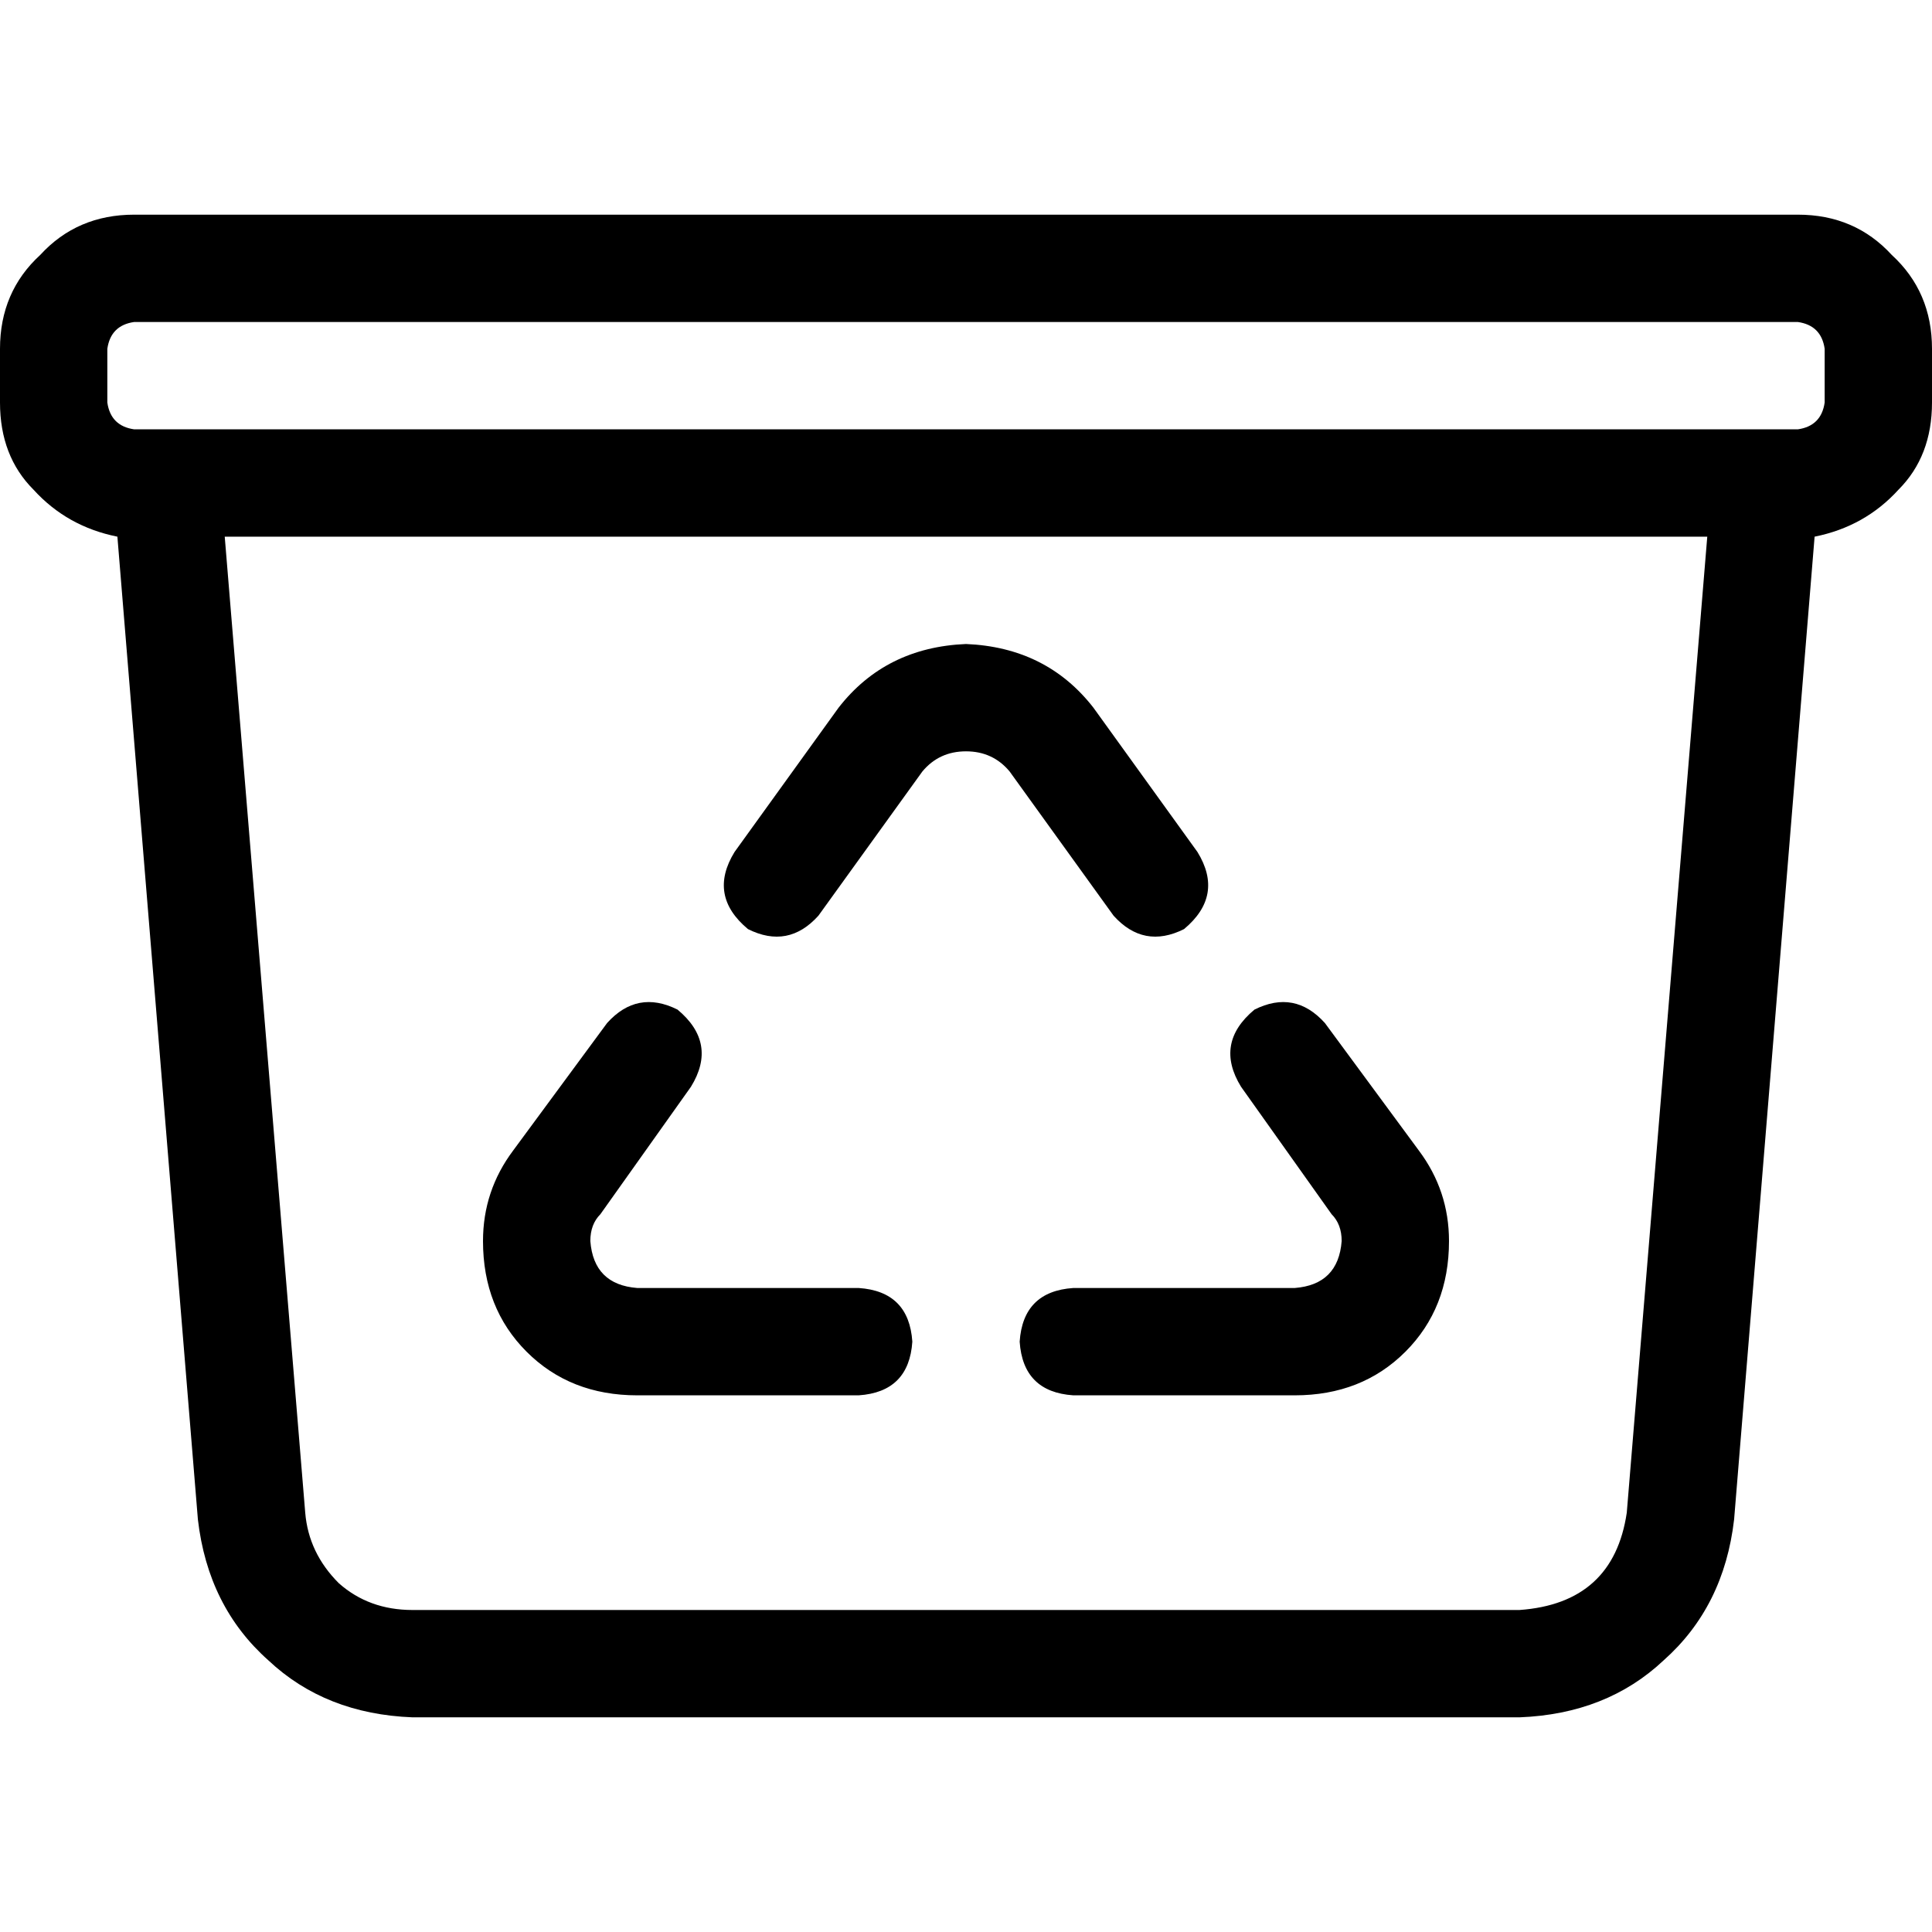 <svg xmlns="http://www.w3.org/2000/svg" viewBox="0 0 512 512">
  <path d="M 476.444 85.333 Q 482.667 86.222 483.556 92.444 L 483.556 106.667 L 483.556 106.667 Q 482.667 112.889 476.444 113.778 L 455.111 113.778 L 35.556 113.778 Q 29.333 112.889 28.444 106.667 L 28.444 92.444 L 28.444 92.444 Q 29.333 86.222 35.556 85.333 L 476.444 85.333 L 476.444 85.333 Z M 0 106.667 Q 0 120.889 8.889 129.778 L 8.889 129.778 L 8.889 129.778 Q 17.778 139.556 31.111 142.222 L 31.111 142.222 L 31.111 142.222 L 52.444 402.667 L 52.444 402.667 Q 55.111 425.778 71.111 440 Q 86.222 454.222 109.333 455.111 L 402.667 455.111 L 402.667 455.111 Q 425.778 454.222 440.889 440 Q 456.889 425.778 459.556 402.667 L 480.889 142.222 L 480.889 142.222 L 480.889 142.222 L 480.889 142.222 Q 494.222 139.556 503.111 129.778 Q 512 120.889 512 106.667 L 512 92.444 L 512 92.444 Q 512 77.333 501.333 67.556 Q 491.556 56.889 476.444 56.889 L 35.556 56.889 L 35.556 56.889 Q 20.444 56.889 10.667 67.556 Q 0 77.333 0 92.444 L 0 106.667 L 0 106.667 Z M 80.889 400.889 L 59.556 142.222 L 80.889 400.889 L 59.556 142.222 L 452.444 142.222 L 452.444 142.222 L 431.111 400.889 L 431.111 400.889 Q 427.556 424.889 402.667 426.667 L 109.333 426.667 L 109.333 426.667 Q 97.778 426.667 89.778 419.556 Q 81.778 411.556 80.889 400.889 L 80.889 400.889 Z M 256 199.111 Q 263.111 199.111 267.556 204.444 L 295.111 242.667 L 295.111 242.667 Q 303.111 251.556 313.778 246.222 Q 324.444 237.333 317.333 225.778 L 289.778 187.556 L 289.778 187.556 Q 277.333 171.556 256 170.667 Q 234.667 171.556 222.222 187.556 L 194.667 225.778 L 194.667 225.778 Q 187.556 237.333 198.222 246.222 Q 208.889 251.556 216.889 242.667 L 244.444 204.444 L 244.444 204.444 Q 248.889 199.111 256 199.111 L 256 199.111 Z M 179.556 267.556 Q 168.889 262.222 160.889 271.111 L 136 304.889 L 136 304.889 Q 128 315.556 128 328.889 Q 128 346.667 139.556 358.222 Q 151.111 369.778 168.889 369.778 L 227.556 369.778 L 227.556 369.778 Q 240.889 368.889 241.778 355.556 Q 240.889 342.222 227.556 341.333 L 168.889 341.333 L 168.889 341.333 Q 157.333 340.444 156.444 328.889 Q 156.444 324.444 159.111 321.778 L 183.111 288 L 183.111 288 Q 190.222 276.444 179.556 267.556 L 179.556 267.556 Z M 270.222 355.556 Q 271.111 368.889 284.444 369.778 L 343.111 369.778 L 343.111 369.778 Q 360.889 369.778 372.444 358.222 Q 384 346.667 384 328.889 Q 384 315.556 376 304.889 L 351.111 271.111 L 351.111 271.111 Q 343.111 262.222 332.444 267.556 Q 321.778 276.444 328.889 288 L 352.889 321.778 L 352.889 321.778 Q 355.556 324.444 355.556 328.889 Q 354.667 340.444 343.111 341.333 L 284.444 341.333 L 284.444 341.333 Q 271.111 342.222 270.222 355.556 L 270.222 355.556 Z" />
</svg>